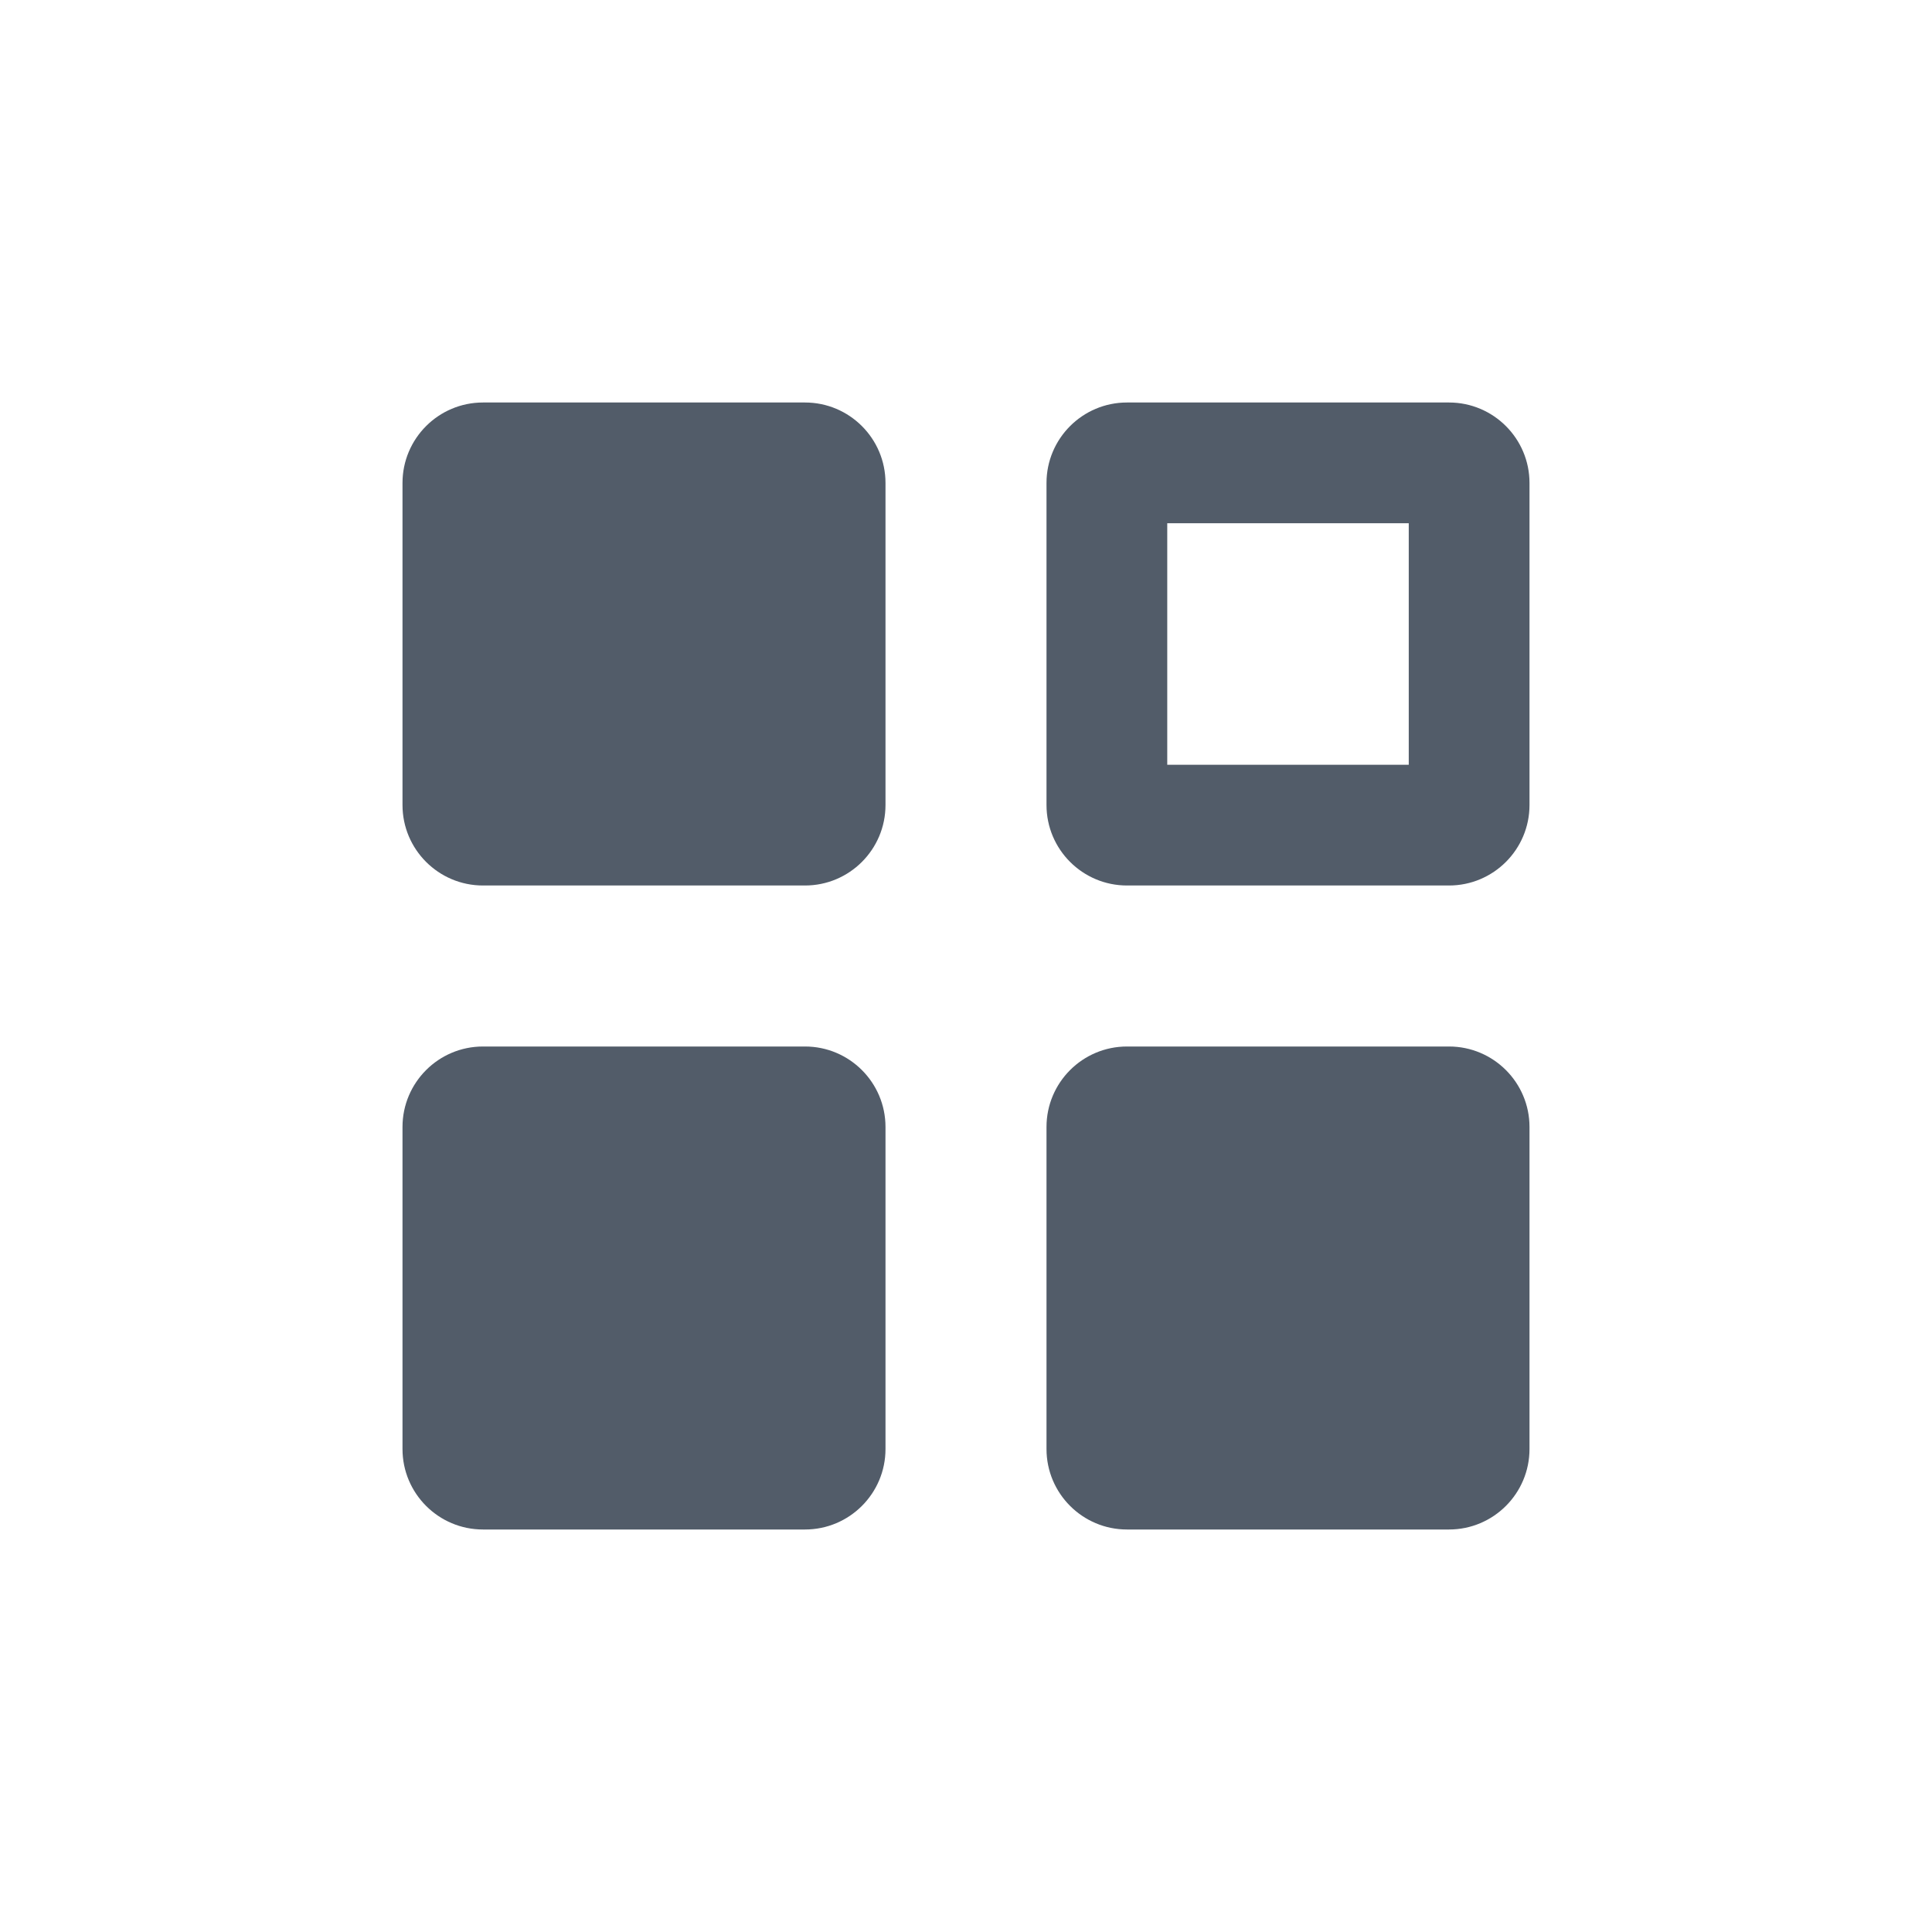 <svg width="24" height="24" viewBox="0 0 24 24" fill="none" xmlns="http://www.w3.org/2000/svg">
<path fill-rule="evenodd" clip-rule="evenodd" d="M6 5H10C10.552 5 11 5.448 11 6V10C11 10.552 10.552 11 10 11H6C5.448 11 5 10.552 5 10V6C5 5.448 5.448 5 6 5ZM6 13H10C10.552 13 11 13.448 11 14V18C11 18.552 10.552 19 10 19H6C5.448 19 5 18.552 5 18V14C5 13.448 5.448 13 6 13ZM14.5 6.5V9.5H17.5V6.5H14.5ZM14 5H18C18.552 5 19 5.448 19 6V10C19 10.552 18.552 11 18 11H14C13.448 11 13 10.552 13 10V6C13 5.448 13.448 5 14 5ZM14 13H18C18.552 13 19 13.448 19 14V18C19 18.552 18.552 19 18 19H14C13.448 19 13 18.552 13 18V14C13 13.448 13.448 13 14 13Z" fill="#525C69"/>
</svg>

